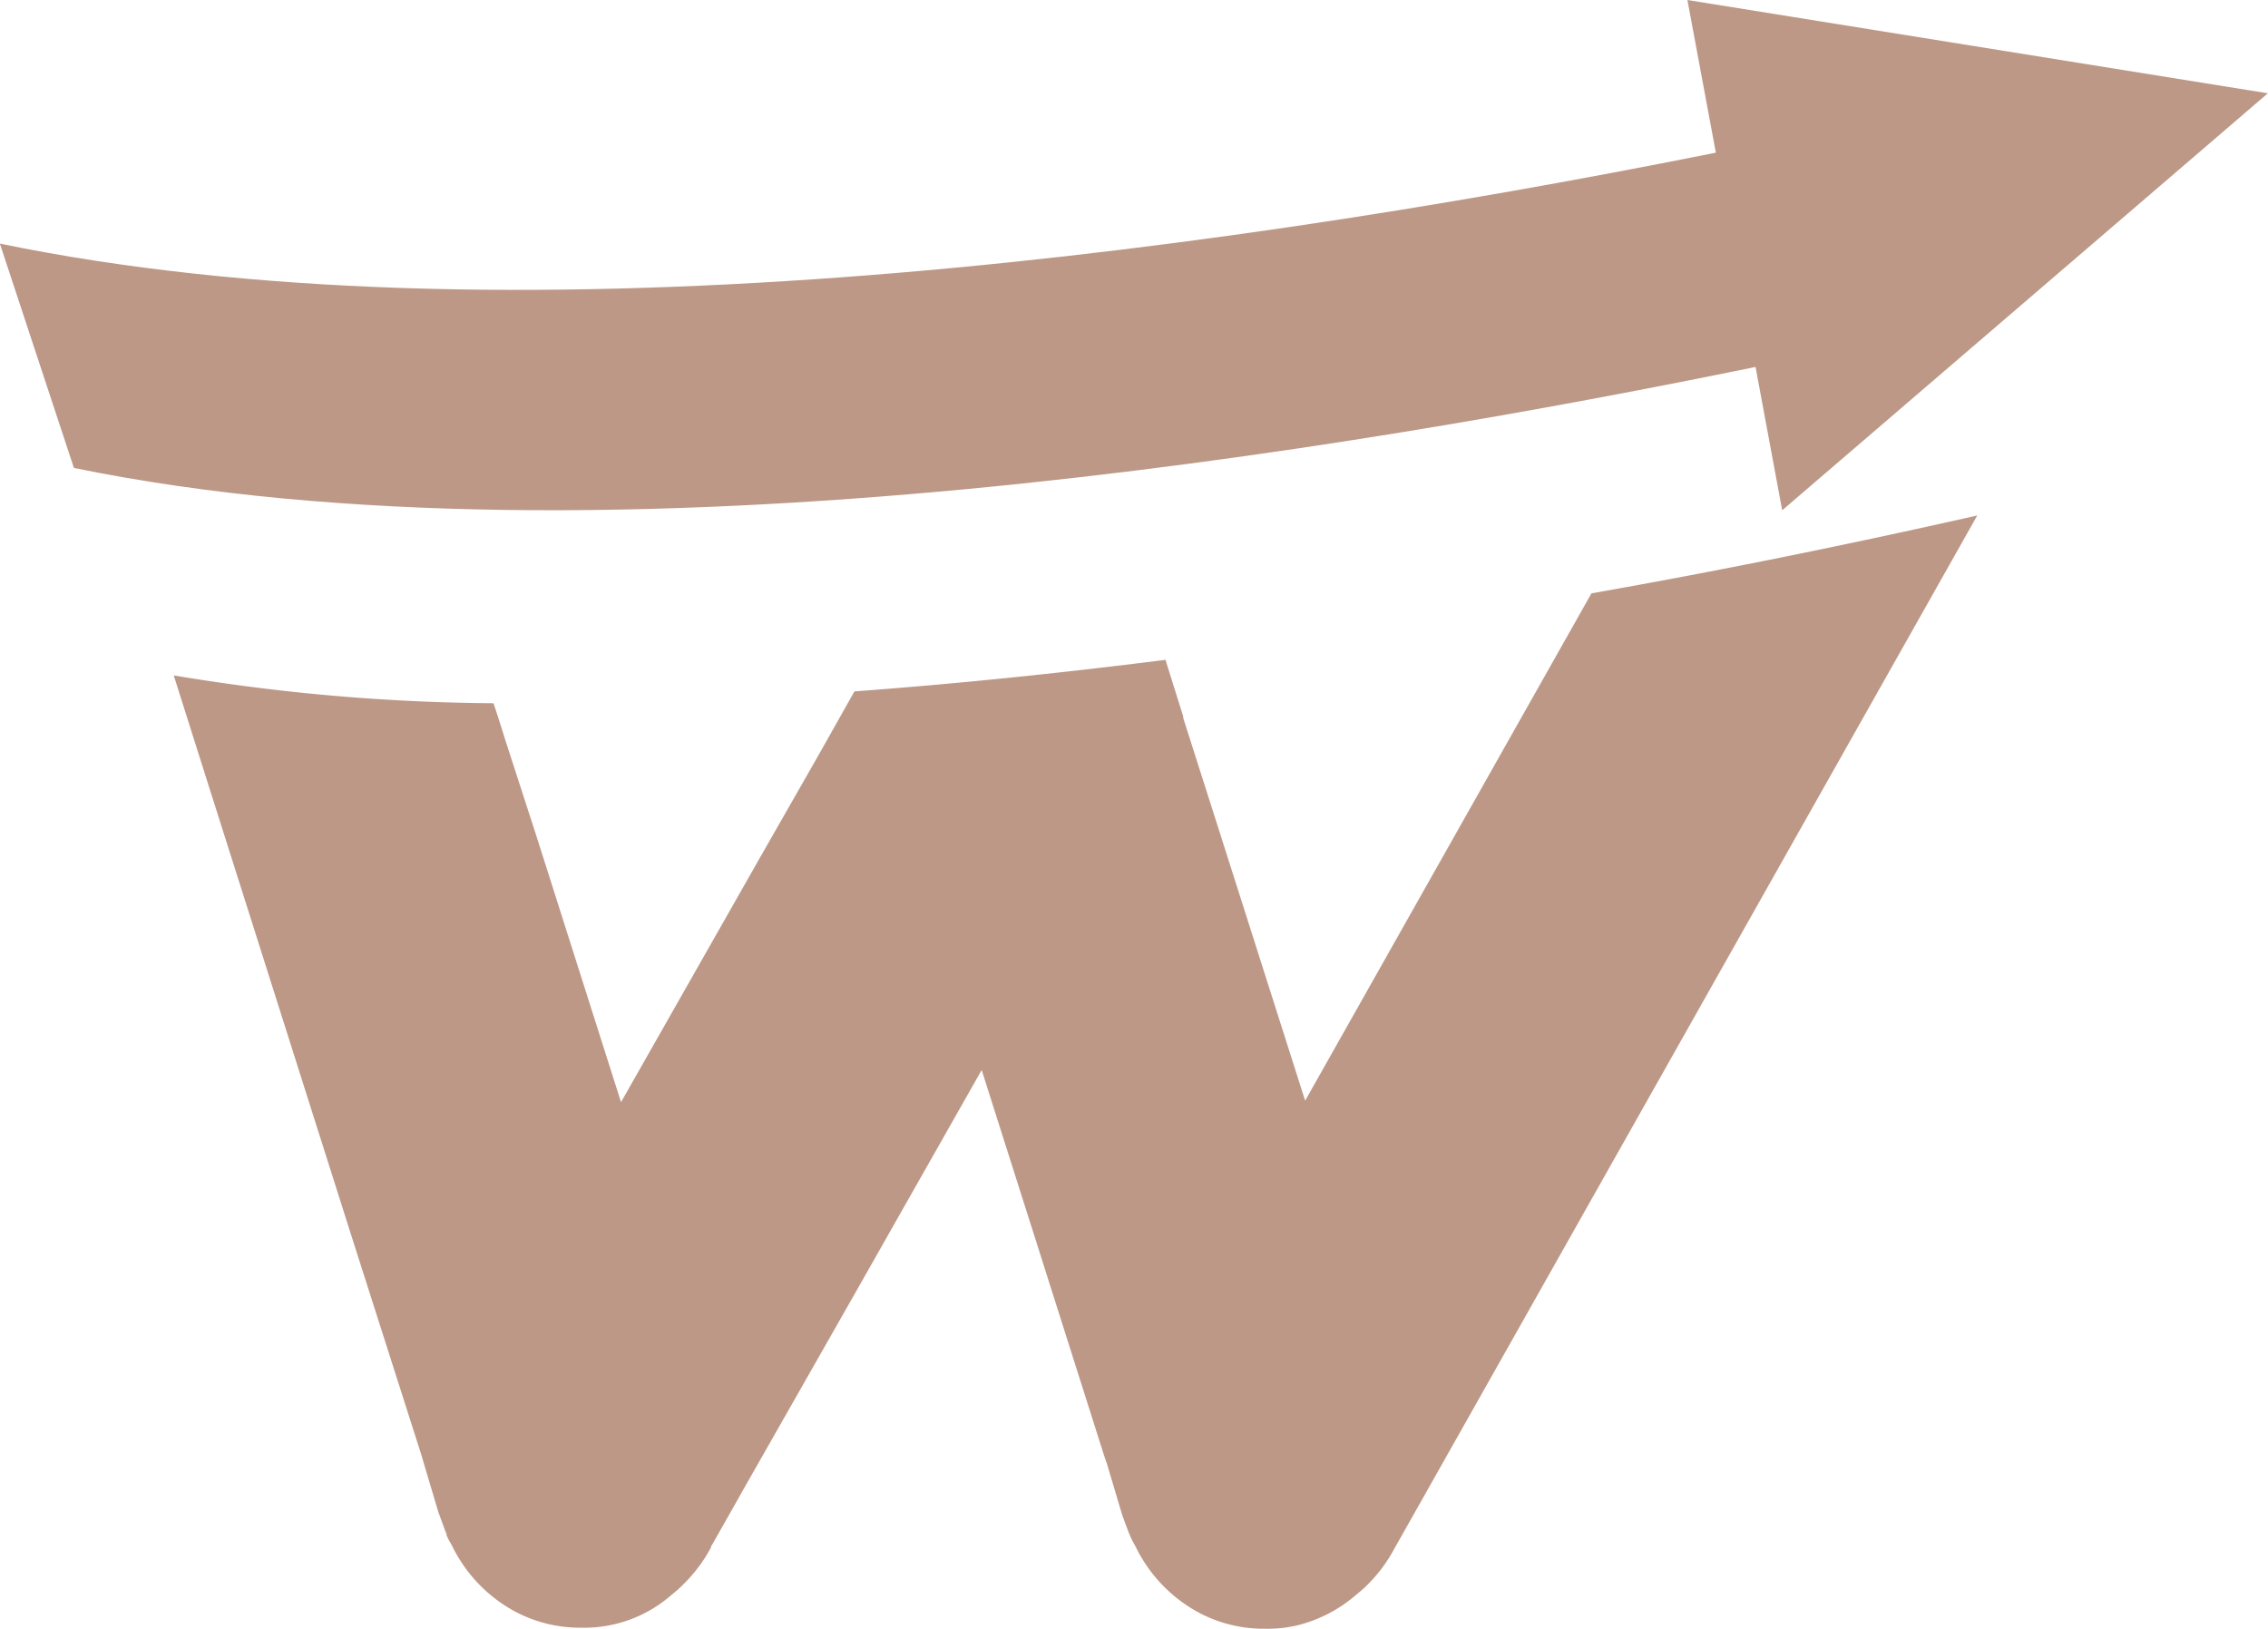 <?xml version="1.0" encoding="UTF-8"?> <svg xmlns="http://www.w3.org/2000/svg" width="15.313" height="11" viewBox="0 0 15.313 11"><g id="Group_214" data-name="Group 214" transform="translate(-155.299 -179.942)"><path id="Path_165" data-name="Path 165" d="M191.086,261.414s-3.932,6.972-3.935,6.976a1.03,1.03,0,0,1-.186.249c-.014.015-.03.028-.046.042l-.053.044a.958.958,0,0,1-.366.183.877.877,0,0,1-.223.024h-.015a.933.933,0,0,1-.415-.1,1,1,0,0,1-.415-.4c-.011-.017-.019-.036-.028-.053s-.021-.037-.03-.057l-.009-.02c-.016-.038-.044-.115-.054-.144l-.1-.336s0,0,0,0l-.02-.058-.467-1.472-.36-1.133-.862,1.52-.758,1.332-.029.052,0,0-.17.3-.008.012,0,.007a1.011,1.011,0,0,1-.183.246c-.018.019-.037.036-.057.053l-.037.031a.893.893,0,0,1-.6.213h-.015a.932.932,0,0,1-.414-.1,1,1,0,0,1-.415-.4c-.01-.017-.019-.035-.028-.053s-.023-.038-.031-.059l-.006-.012,0-.008h0c-.016-.038-.042-.115-.054-.144l-.1-.336s0,0,0,0l-.017-.058-.47-1.472-.978-3.084-.223-.705a13.54,13.54,0,0,0,2.159.188l.033.1.051.162.2.617.577,1.815.934-1.644.361-.632.041-.072.24-.426c.665-.049,1.367-.12,2.1-.213l.12.383,0,.01.248.778.575,1.806,1.933-3.426Q189.737,261.719,191.086,261.414Z" transform="translate(-22.437 -77.991)" fill="#bd9886"></path><path id="Path_166" data-name="Path 166" d="M170.611,180.572l-3.919-.63.192,1.031c-3.663.734-8.234,1.307-11.586.614l.5,1.515c3.607.742,8.676-.133,11.354-.682l.18.968Z" fill="#bd9886"></path></g></svg> 